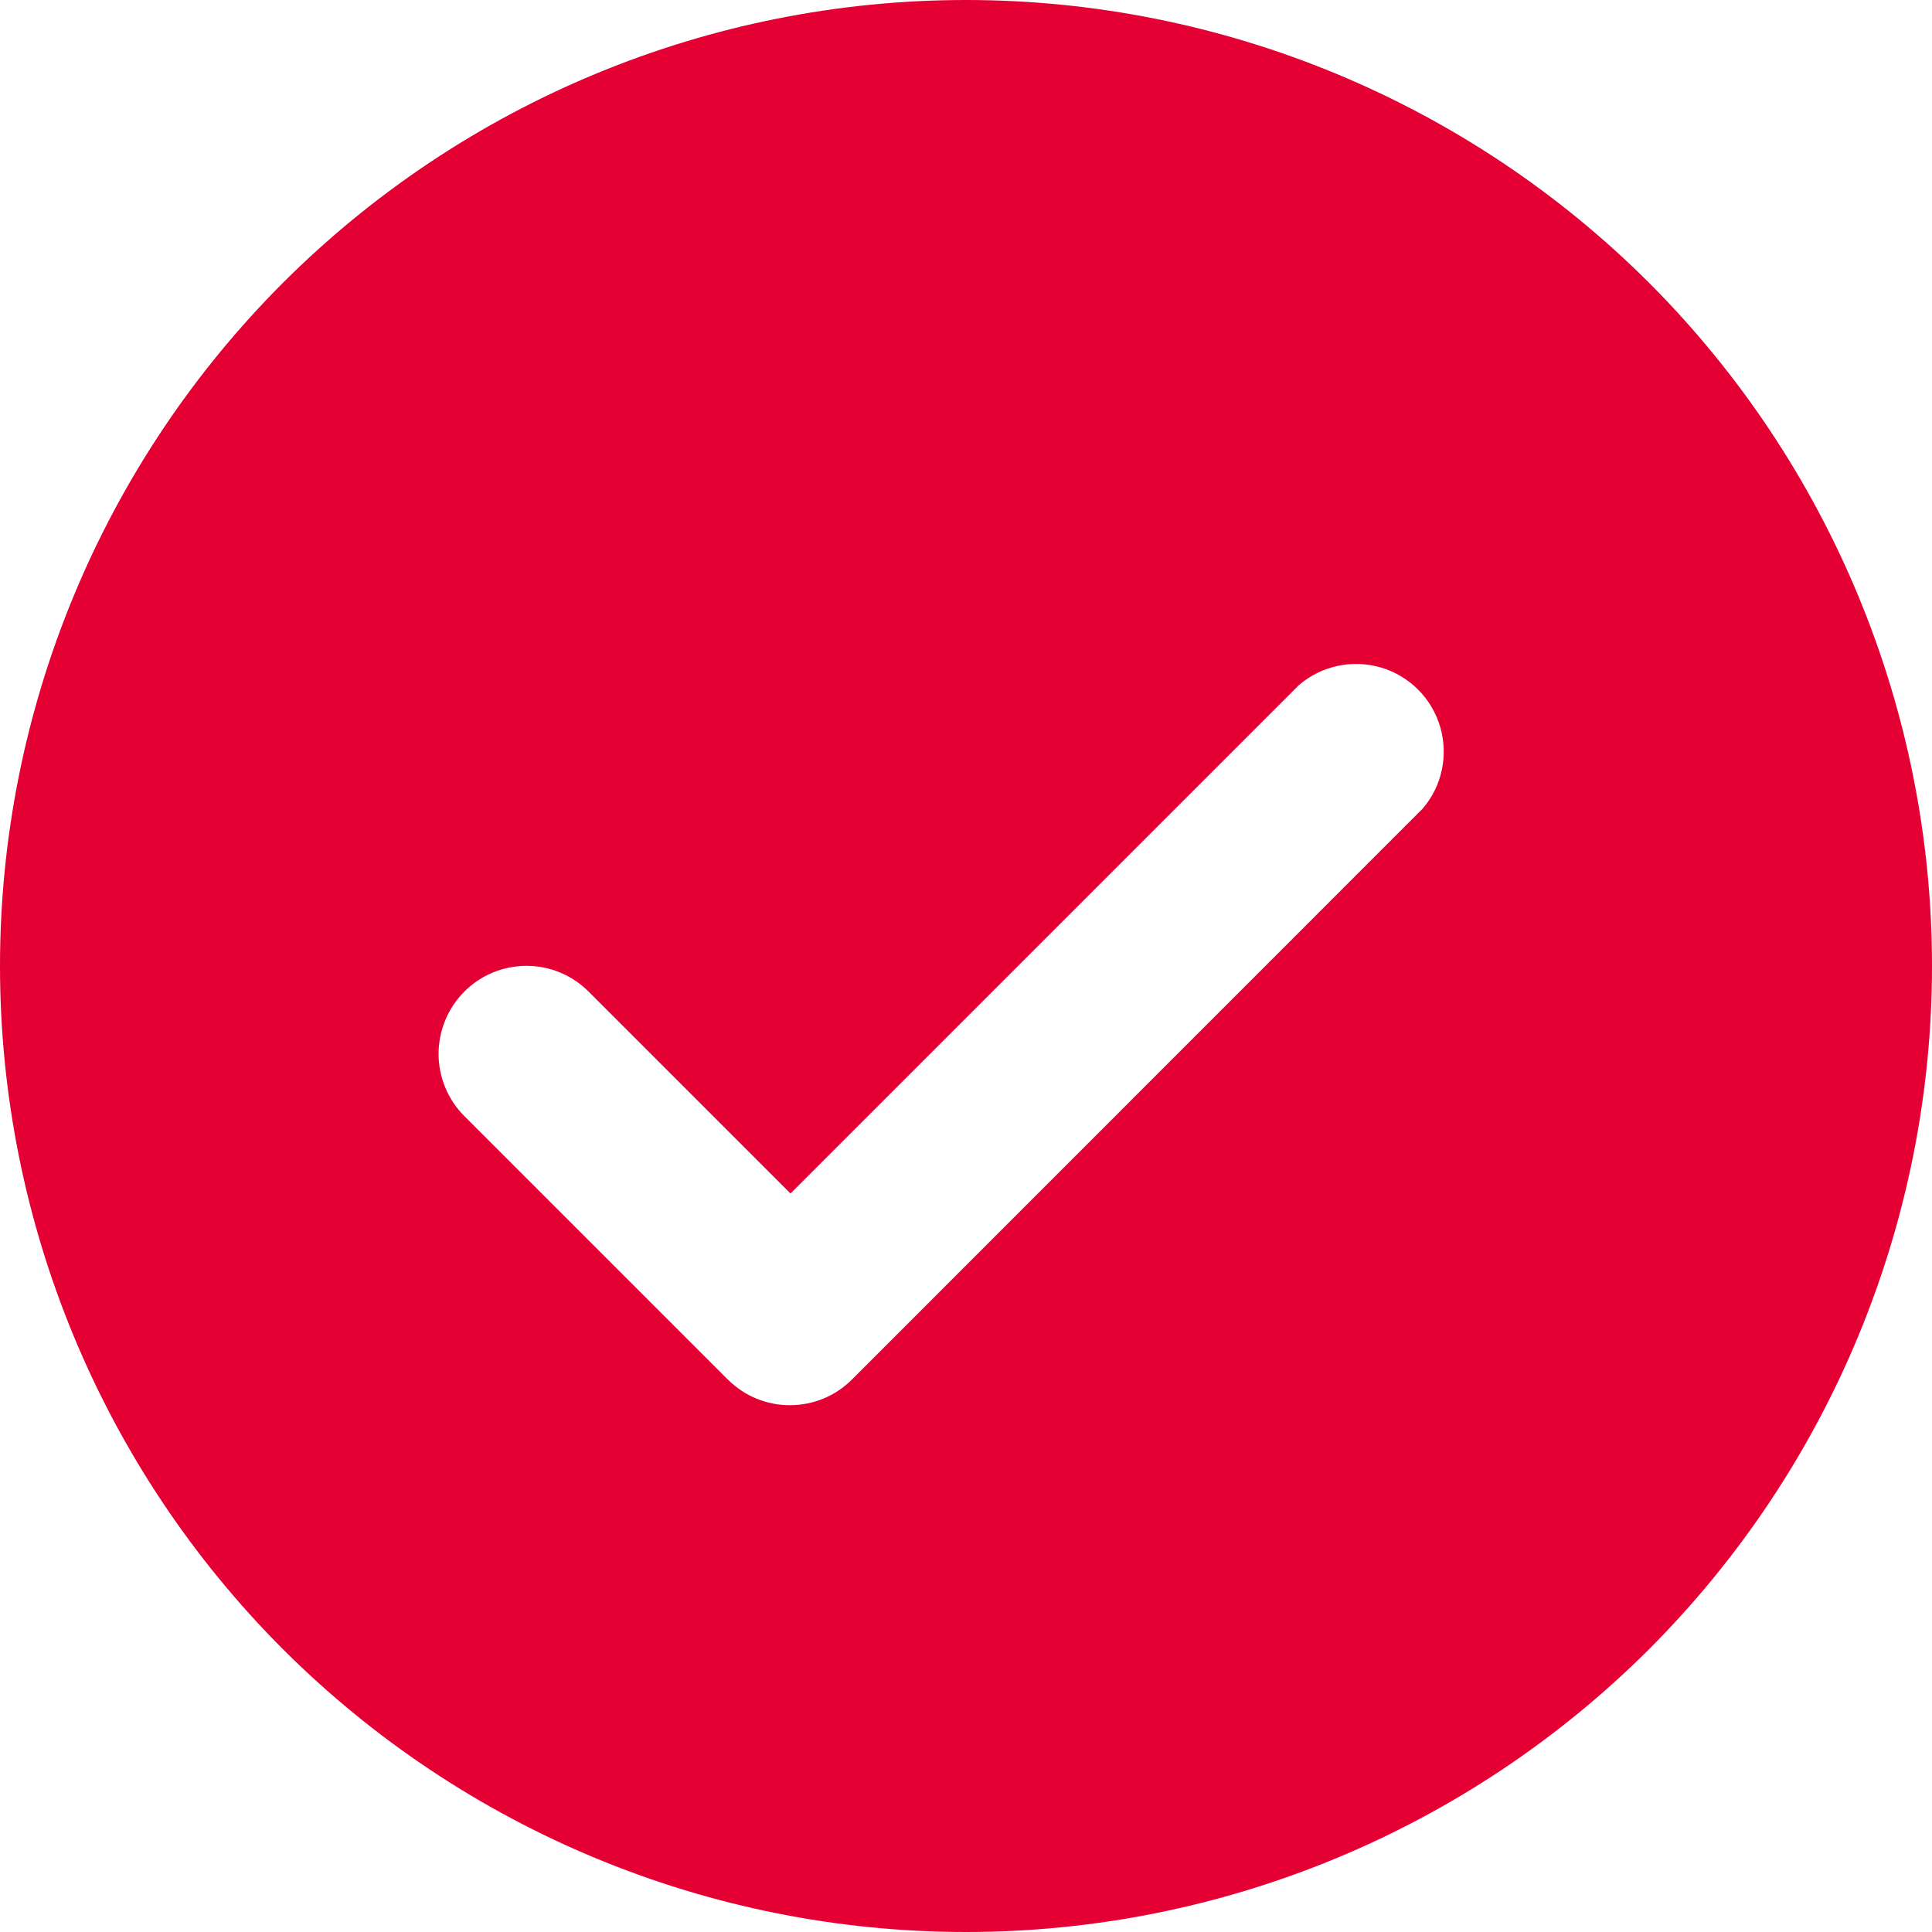 <?xml version="1.0" encoding="utf-8"?>
<!-- Generator: Adobe Illustrator 27.1.1, SVG Export Plug-In . SVG Version: 6.00 Build 0)  -->
<svg version="1.1" id="Ebene_1" xmlns="http://www.w3.org/2000/svg" xmlns:xlink="http://www.w3.org/1999/xlink" x="0px" y="0px"
	 viewBox="0 0 1200 1200" style="enable-background:new 0 0 1200 1200;" xml:space="preserve">
<style type="text/css">
	.st0{fill:#E50033;}
</style>
<path class="st0" d="M600,1200c159.1,0,311.7-63.2,424.3-175.7C1136.8,911.7,1200,759.1,1200,600s-63.2-311.7-175.7-424.3
	C911.7,63.2,759.1,0,600,0S288.3,63.2,175.7,175.7C63.2,288.3,0,440.9,0,600s63.2,311.7,175.7,424.3
	C288.3,1136.8,440.9,1200,600,1200z M288.5,615.8c10.2-10.2,24-15.9,38.5-15.9s28.2,5.7,38.5,15.9l125.5,125.5l315.8-315.8
	c14-12,33.2-16.1,50.9-10.9c17.7,5.2,31.6,19.1,36.8,36.8c5.2,17.7,1.2,36.9-10.9,50.9L529.1,856.9c-10.2,10.2-24,15.9-38.5,15.9
	s-28.2-5.7-38.5-15.9L288.5,693.3c-10.3-10.2-16.1-24.2-16.1-38.7S278.2,626.1,288.5,615.8L288.5,615.8z"/>
</svg>
